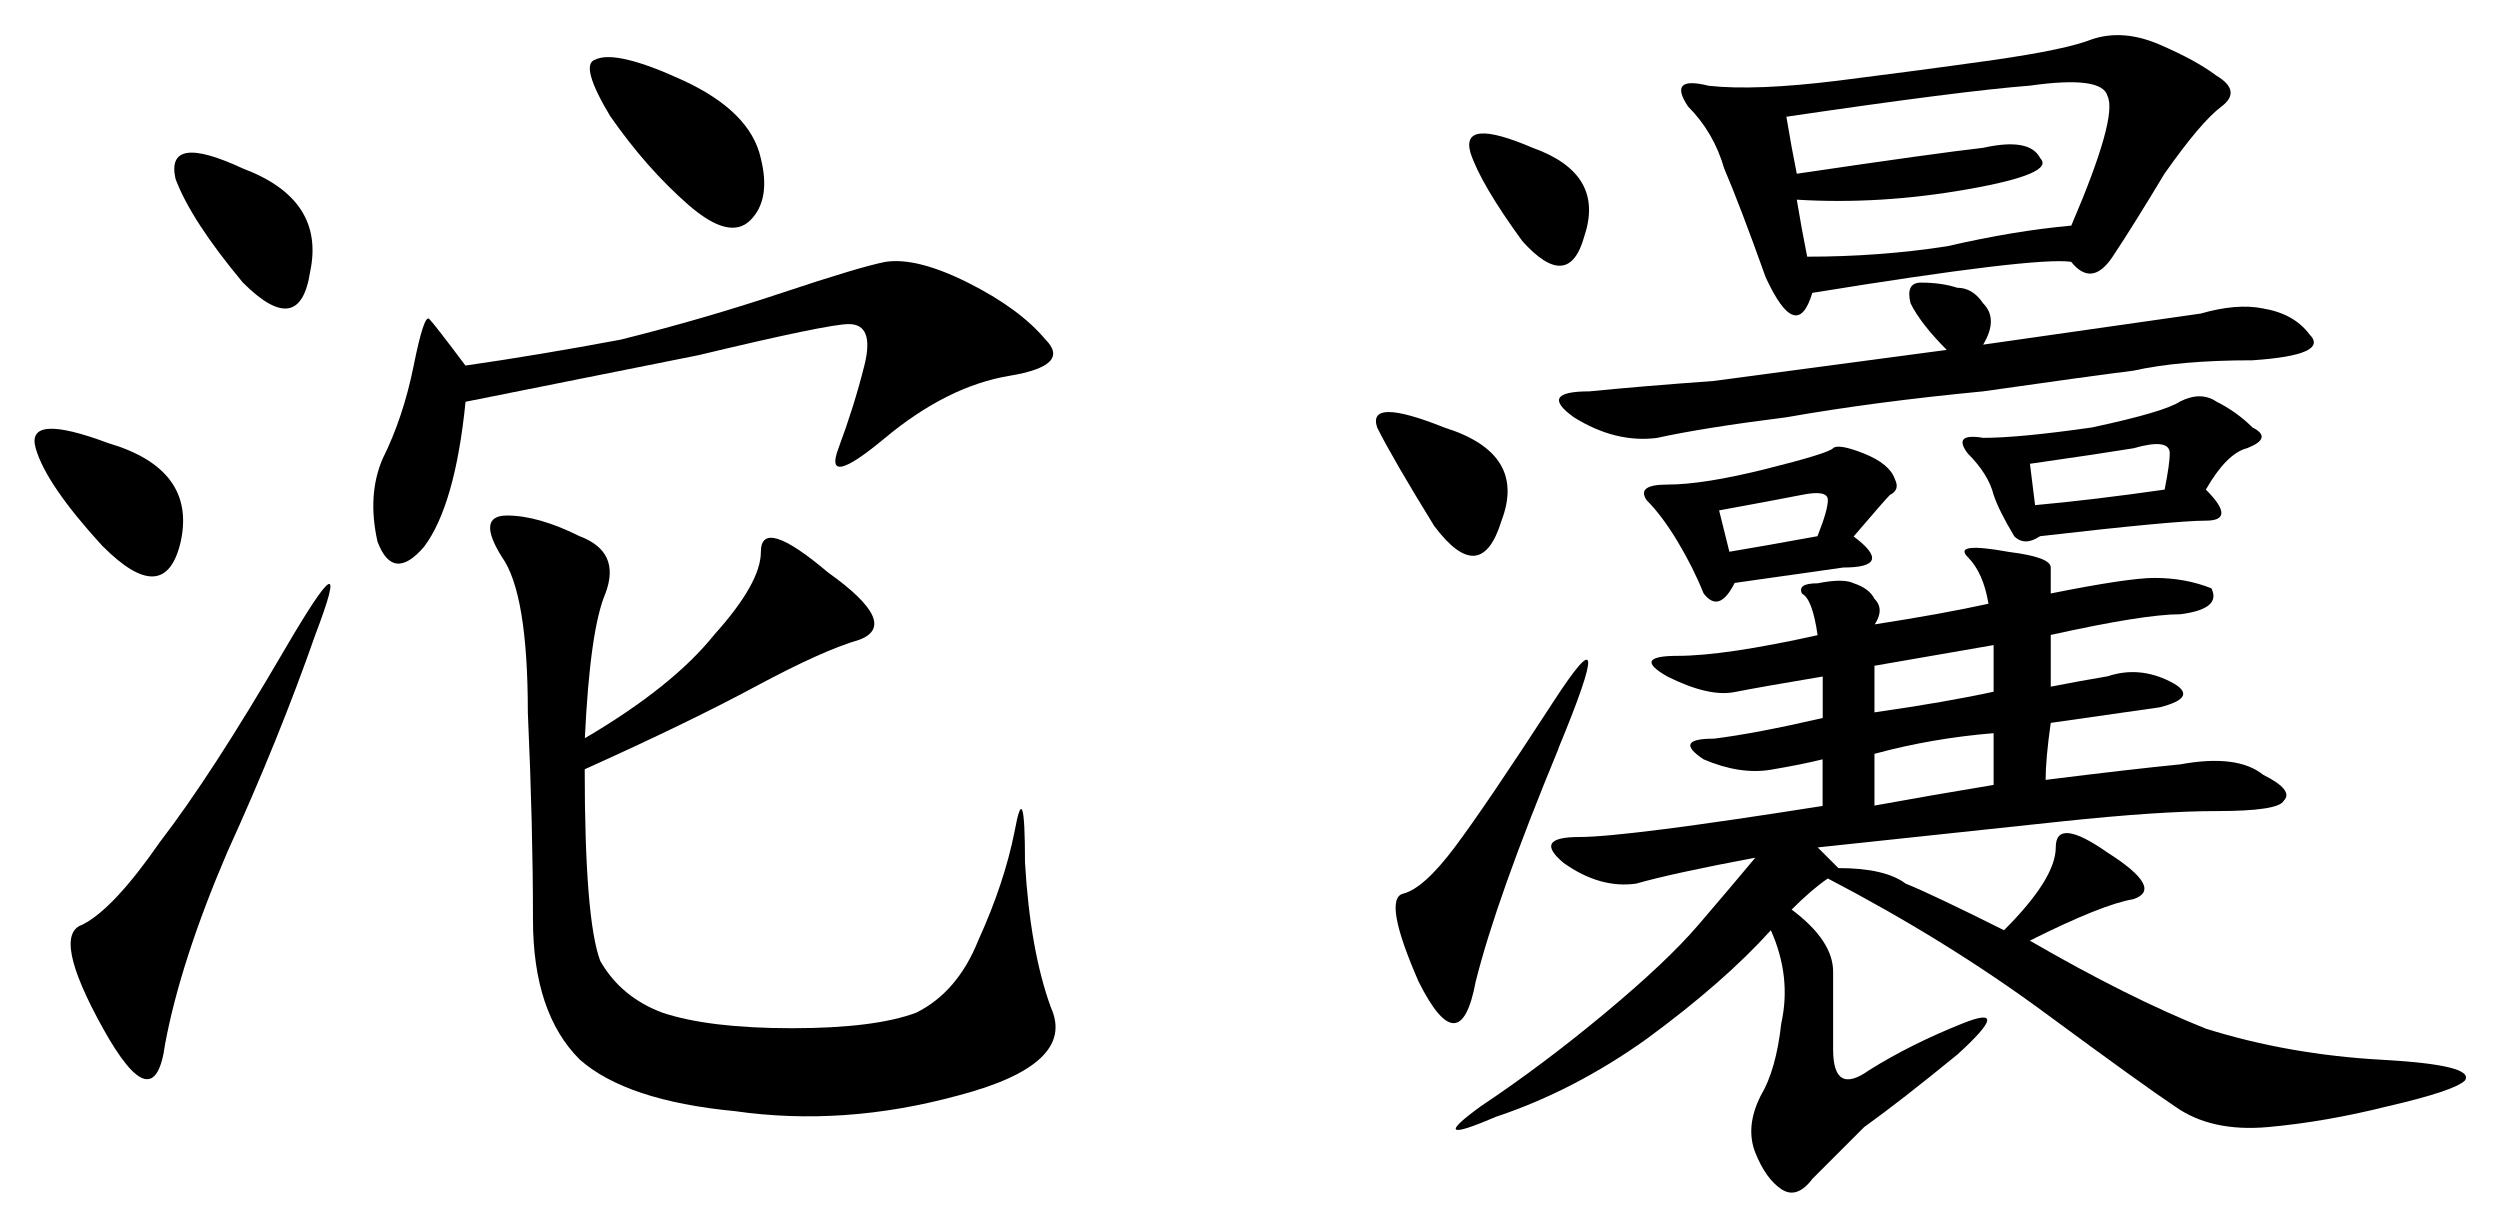 <?xml version="1.0" encoding="UTF-8" standalone="no"?>
<svg
   xmlns:dc="http://purl.org/dc/elements/1.1/"
   xmlns:cc="http://creativecommons.org/ns#"
   xmlns:rdf="http://www.w3.org/1999/02/22-rdf-syntax-ns#"
   xmlns:svg="http://www.w3.org/2000/svg"
   xmlns="http://www.w3.org/2000/svg"
   id="svg8"
   version="1.1"
   viewBox="0 0 145.681 71.447"
   height="71.447mm"
   width="145.681mm">
  <defs
     id="defs2" />
  <g
     transform="translate(-44.559,-122.762)"
     id="layer1">
    <g
       transform="matrix(7.301,0,0,7.301,-293.354,-786.091)"
       id="text60"
       style="font-style:normal;font-weight:normal;font-size:10.583px;line-height:1.25;font-family:sans-serif;letter-spacing:0px;word-spacing:0px;fill:#000000;fill-opacity:1;stroke:none;stroke-width:0.265px;stroke-linecap:butt;stroke-linejoin:miter;stroke-opacity:1"
       aria-label="沱㶞">
      <path
         id="path62"
         style="font-style:normal;font-variant:normal;font-weight:normal;font-stretch:normal;font-family:KaiTi;-inkscape-font-specification:KaiTi;stroke-width:0.265px"
         d="m 50.95,130.376 q 0.703,-0.413 1.034,-0.827 0.372,-0.413 0.372,-0.661 0,-0.289 0.537,0.165 0.579,0.413 0.248,0.537 -0.289,0.083 -0.827,0.372 -0.537,0.289 -1.364,0.661 0,1.199 0.124,1.53 0.165,0.289 0.496,0.413 0.372,0.124 1.034,0.124 0.661,0 0.992,-0.124 0.331,-0.165 0.496,-0.579 0.207,-0.455 0.289,-0.868 0.083,-0.455 0.083,0.248 0.041,0.703 0.207,1.158 0.207,0.455 -0.744,0.703 -0.91,0.248 -1.778,0.124 -0.868,-0.083 -1.24,-0.413 -0.372,-0.372 -0.372,-1.116 0,-0.744 -0.041,-1.654 0,-0.951 -0.207,-1.24 -0.207,-0.331 0.041,-0.331 0.248,0 0.579,0.165 0.331,0.124 0.207,0.455 -0.124,0.289 -0.165,1.158 z m -0.951,-2.687 q -0.083,0.827 -0.331,1.158 -0.248,0.289 -0.372,-0.041 -0.083,-0.372 0.041,-0.661 0.165,-0.331 0.248,-0.744 0.083,-0.413 0.124,-0.372 0.041,0.041 0.289,0.372 0.579,-0.083 1.24,-0.207 0.661,-0.165 1.282,-0.372 0.62,-0.207 0.827,-0.248 0.248,-0.041 0.661,0.165 0.413,0.207 0.62,0.455 0.207,0.207 -0.289,0.289 -0.496,0.083 -0.992,0.496 -0.496,0.413 -0.372,0.083 0.124,-0.331 0.207,-0.661 0.083,-0.331 -0.124,-0.331 -0.165,0 -1.199,0.248 -1.034,0.207 -1.86,0.372 z m -1.199,1.86 q -0.289,0.827 -0.703,1.736 -0.372,0.868 -0.496,1.53 -0.083,0.62 -0.496,-0.124 -0.413,-0.744 -0.165,-0.827 0.248,-0.124 0.62,-0.661 0.413,-0.537 0.992,-1.53 0.579,-0.992 0.248,-0.124 z m 2.356,-4.134 q -0.248,-0.413 -0.124,-0.455 0.165,-0.083 0.703,0.165 0.537,0.248 0.62,0.62 0.083,0.331 -0.083,0.496 -0.165,0.165 -0.496,-0.124 -0.331,-0.289 -0.62,-0.703 z m -4.051,3.431 q -0.455,-0.496 -0.537,-0.785 -0.083,-0.289 0.579,-0.041 0.703,0.207 0.579,0.785 -0.124,0.537 -0.62,0.041 z m 1.116,-2.108 q -0.413,-0.496 -0.537,-0.827 -0.083,-0.372 0.537,-0.083 0.661,0.248 0.537,0.827 -0.083,0.537 -0.537,0.083 z" />
      <path
         id="path64"
         style="font-style:normal;font-variant:normal;font-weight:normal;font-stretch:normal;font-family:KaiTi;-inkscape-font-specification:KaiTi;stroke-width:0.265px"
         d="m 61.244,129.467 q 0.537,-0.083 0.91,-0.165 -0.041,-0.248 -0.165,-0.372 -0.124,-0.124 0.331,-0.041 0.331,0.041 0.331,0.124 v 0.207 q 0.62,-0.124 0.827,-0.124 0.248,0 0.455,0.083 0.083,0.165 -0.248,0.207 -0.289,0 -1.034,0.165 v 0.413 q 0.207,-0.041 0.455,-0.083 0.248,-0.083 0.496,0.041 0.248,0.124 -0.083,0.207 -0.289,0.041 -0.868,0.124 -0.041,0.289 -0.041,0.455 0.661,-0.083 1.075,-0.124 0.455,-0.083 0.661,0.083 0.248,0.124 0.165,0.207 -0.041,0.083 -0.537,0.083 -0.455,0 -1.24,0.083 -0.785,0.083 -1.943,0.207 l 0.165,0.165 q 0.372,0 0.537,0.124 0.207,0.083 0.785,0.372 0.413,-0.413 0.413,-0.661 0,-0.248 0.413,0.041 0.455,0.289 0.207,0.372 -0.248,0.041 -0.827,0.331 0.785,0.455 1.406,0.703 0.661,0.207 1.406,0.248 0.744,0.041 0.661,0.165 -0.083,0.083 -0.62,0.207 -0.496,0.124 -0.951,0.165 -0.455,0.041 -0.744,-0.165 -0.248,-0.165 -1.034,-0.744 -0.785,-0.579 -1.736,-1.075 -0.124,0.083 -0.289,0.248 0.331,0.248 0.331,0.496 v 0.62 q 0,0.372 0.289,0.165 0.331,-0.207 0.744,-0.372 0.413,-0.165 -0.041,0.248 -0.455,0.372 -0.744,0.579 -0.248,0.248 -0.413,0.413 -0.124,0.165 -0.248,0.083 -0.124,-0.083 -0.207,-0.289 -0.083,-0.207 0.041,-0.455 0.124,-0.207 0.165,-0.579 0.083,-0.372 -0.083,-0.744 -0.372,0.413 -0.992,0.868 -0.579,0.413 -1.199,0.62 -0.579,0.248 -0.124,-0.083 0.496,-0.331 0.992,-0.744 0.496,-0.413 0.744,-0.703 0.248,-0.289 0.455,-0.537 -0.661,0.124 -0.951,0.207 -0.289,0.041 -0.579,-0.165 -0.248,-0.207 0.124,-0.207 0.372,0 1.943,-0.248 v -0.372 q -0.165,0.041 -0.413,0.083 -0.248,0.041 -0.537,-0.083 -0.248,-0.165 0.083,-0.165 0.331,-0.041 0.868,-0.165 v -0.331 q -0.496,0.083 -0.703,0.124 -0.207,0.041 -0.537,-0.124 -0.289,-0.165 0.083,-0.165 0.372,0 1.116,-0.165 -0.041,-0.289 -0.124,-0.331 -0.041,-0.083 0.124,-0.083 0.207,-0.041 0.289,0 0.124,0.041 0.165,0.124 0.083,0.083 0,0.207 z m -0.496,-2.646 q -0.124,0.413 -0.372,-0.124 -0.207,-0.579 -0.331,-0.868 -0.083,-0.289 -0.289,-0.496 -0.165,-0.248 0.165,-0.165 0.372,0.041 1.034,-0.041 0.661,-0.083 1.24,-0.165 0.579,-0.083 0.785,-0.165 0.248,-0.083 0.537,0.041 0.289,0.124 0.455,0.248 0.207,0.124 0.041,0.248 -0.165,0.124 -0.455,0.537 -0.248,0.413 -0.413,0.661 -0.165,0.248 -0.331,0.041 -0.289,-0.041 -2.067,0.248 z m 1.364,0.413 q 1.447,-0.207 1.736,-0.248 0.289,-0.083 0.496,-0.041 0.248,0.041 0.372,0.207 0.165,0.165 -0.455,0.207 -0.579,0 -0.951,0.083 -0.331,0.041 -1.199,0.165 -0.868,0.083 -1.571,0.207 -0.661,0.083 -1.034,0.165 -0.331,0.041 -0.661,-0.165 -0.289,-0.207 0.124,-0.207 0.413,-0.041 0.992,-0.083 0.62,-0.083 1.86,-0.248 -0.207,-0.207 -0.289,-0.372 -0.041,-0.165 0.083,-0.165 0.165,0 0.289,0.041 0.124,0 0.207,0.124 0.124,0.124 0,0.331 z m -1.488,-1.364 q 1.116,-0.165 1.488,-0.207 0.372,-0.083 0.455,0.083 0.124,0.124 -0.579,0.248 -0.703,0.124 -1.364,0.083 0.041,0.248 0.083,0.455 0.579,0 1.116,-0.083 0.537,-0.124 0.992,-0.165 0.372,-0.868 0.289,-1.034 -0.041,-0.165 -0.62,-0.083 -0.537,0.041 -1.943,0.248 0.041,0.248 0.083,0.455 z m 1.736,2.894 q -0.124,-0.207 -0.165,-0.331 -0.041,-0.165 -0.207,-0.331 -0.124,-0.165 0.124,-0.124 0.289,0 0.868,-0.083 0.579,-0.124 0.703,-0.207 0.165,-0.083 0.289,0 0.165,0.083 0.289,0.207 0.165,0.083 -0.041,0.165 -0.165,0.041 -0.331,0.331 0.248,0.248 0,0.248 -0.248,0 -1.323,0.124 -0.124,0.083 -0.207,0 z m -2.232,0.372 q -0.124,0.248 -0.248,0.083 -0.083,-0.207 -0.207,-0.413 -0.124,-0.207 -0.248,-0.331 -0.083,-0.124 0.165,-0.124 0.289,0 0.785,-0.124 0.496,-0.124 0.537,-0.165 0.041,-0.041 0.248,0.041 0.207,0.083 0.248,0.207 0.041,0.083 -0.041,0.124 -0.041,0.041 -0.289,0.331 0.331,0.248 -0.083,0.248 z m -1.406,1.323 q -0.496,1.199 -0.661,1.86 -0.124,0.661 -0.455,0 -0.289,-0.661 -0.124,-0.703 0.165,-0.041 0.413,-0.372 0.248,-0.331 0.785,-1.158 0.537,-0.827 0.041,0.372 z m -0.992,-1.778 q -0.331,-0.537 -0.455,-0.785 -0.083,-0.248 0.537,0 0.661,0.207 0.455,0.744 -0.165,0.537 -0.537,0.041 z m 0.703,-2.274 q -0.331,-0.455 -0.413,-0.703 -0.083,-0.289 0.496,-0.041 0.579,0.207 0.413,0.703 -0.124,0.455 -0.496,0.041 z m 2.811,4.506 q 0.455,-0.083 0.951,-0.165 v -0.413 q -0.496,0.041 -0.951,0.165 z m 1.282,-2.398 q 0.455,-0.041 1.034,-0.124 0.041,-0.207 0.041,-0.289 0,-0.124 -0.289,-0.041 -0.248,0.041 -0.827,0.124 z m -1.282,1.654 q 0.579,-0.083 0.951,-0.165 v -0.372 l -0.951,0.165 z m -1.158,-1.282 q 0.248,-0.041 0.703,-0.124 0.083,-0.207 0.083,-0.289 0,-0.083 -0.207,-0.041 -0.207,0.041 -0.661,0.124 z" />
    </g>
  </g>
</svg>
